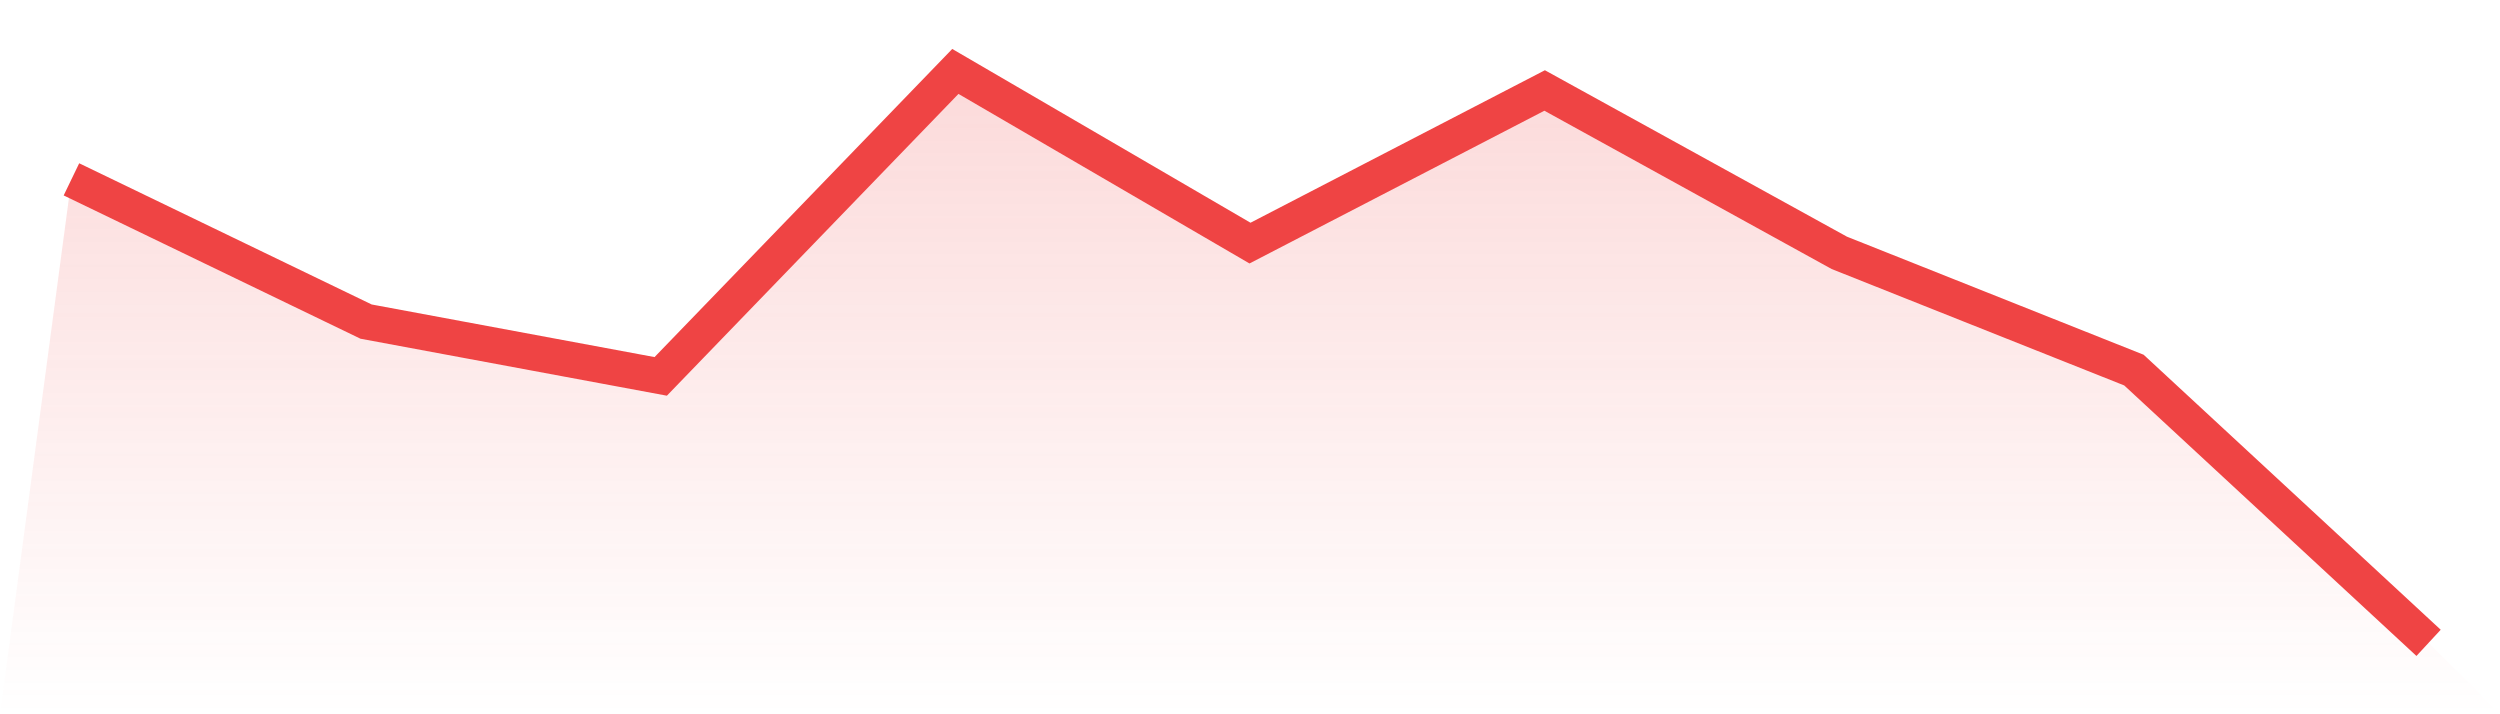 <svg viewBox="0 0 140 40" xmlns="http://www.w3.org/2000/svg">
<defs>
<linearGradient id="gradient" x1="0" x2="0" y1="0" y2="1">
<stop offset="0%" stop-color="#ef4444" stop-opacity="0.2"/>
<stop offset="100%" stop-color="#ef4444" stop-opacity="0"/>
</linearGradient>
</defs>
<path d="M4,10.044 L4,10.044 L20.5,18.009 L37,21.078 L53.5,4 L70,13.614 L86.5,5.067 L103,14.159 L119.5,20.725 L136,36 L140,40 L0,40 z" fill="url(#gradient)"/>
<path d="M4,10.044 L4,10.044 L20.5,18.009 L37,21.078 L53.5,4 L70,13.614 L86.5,5.067 L103,14.159 L119.5,20.725 L136,36" fill="none" stroke="#ef4444" stroke-width="2"/>
</svg>